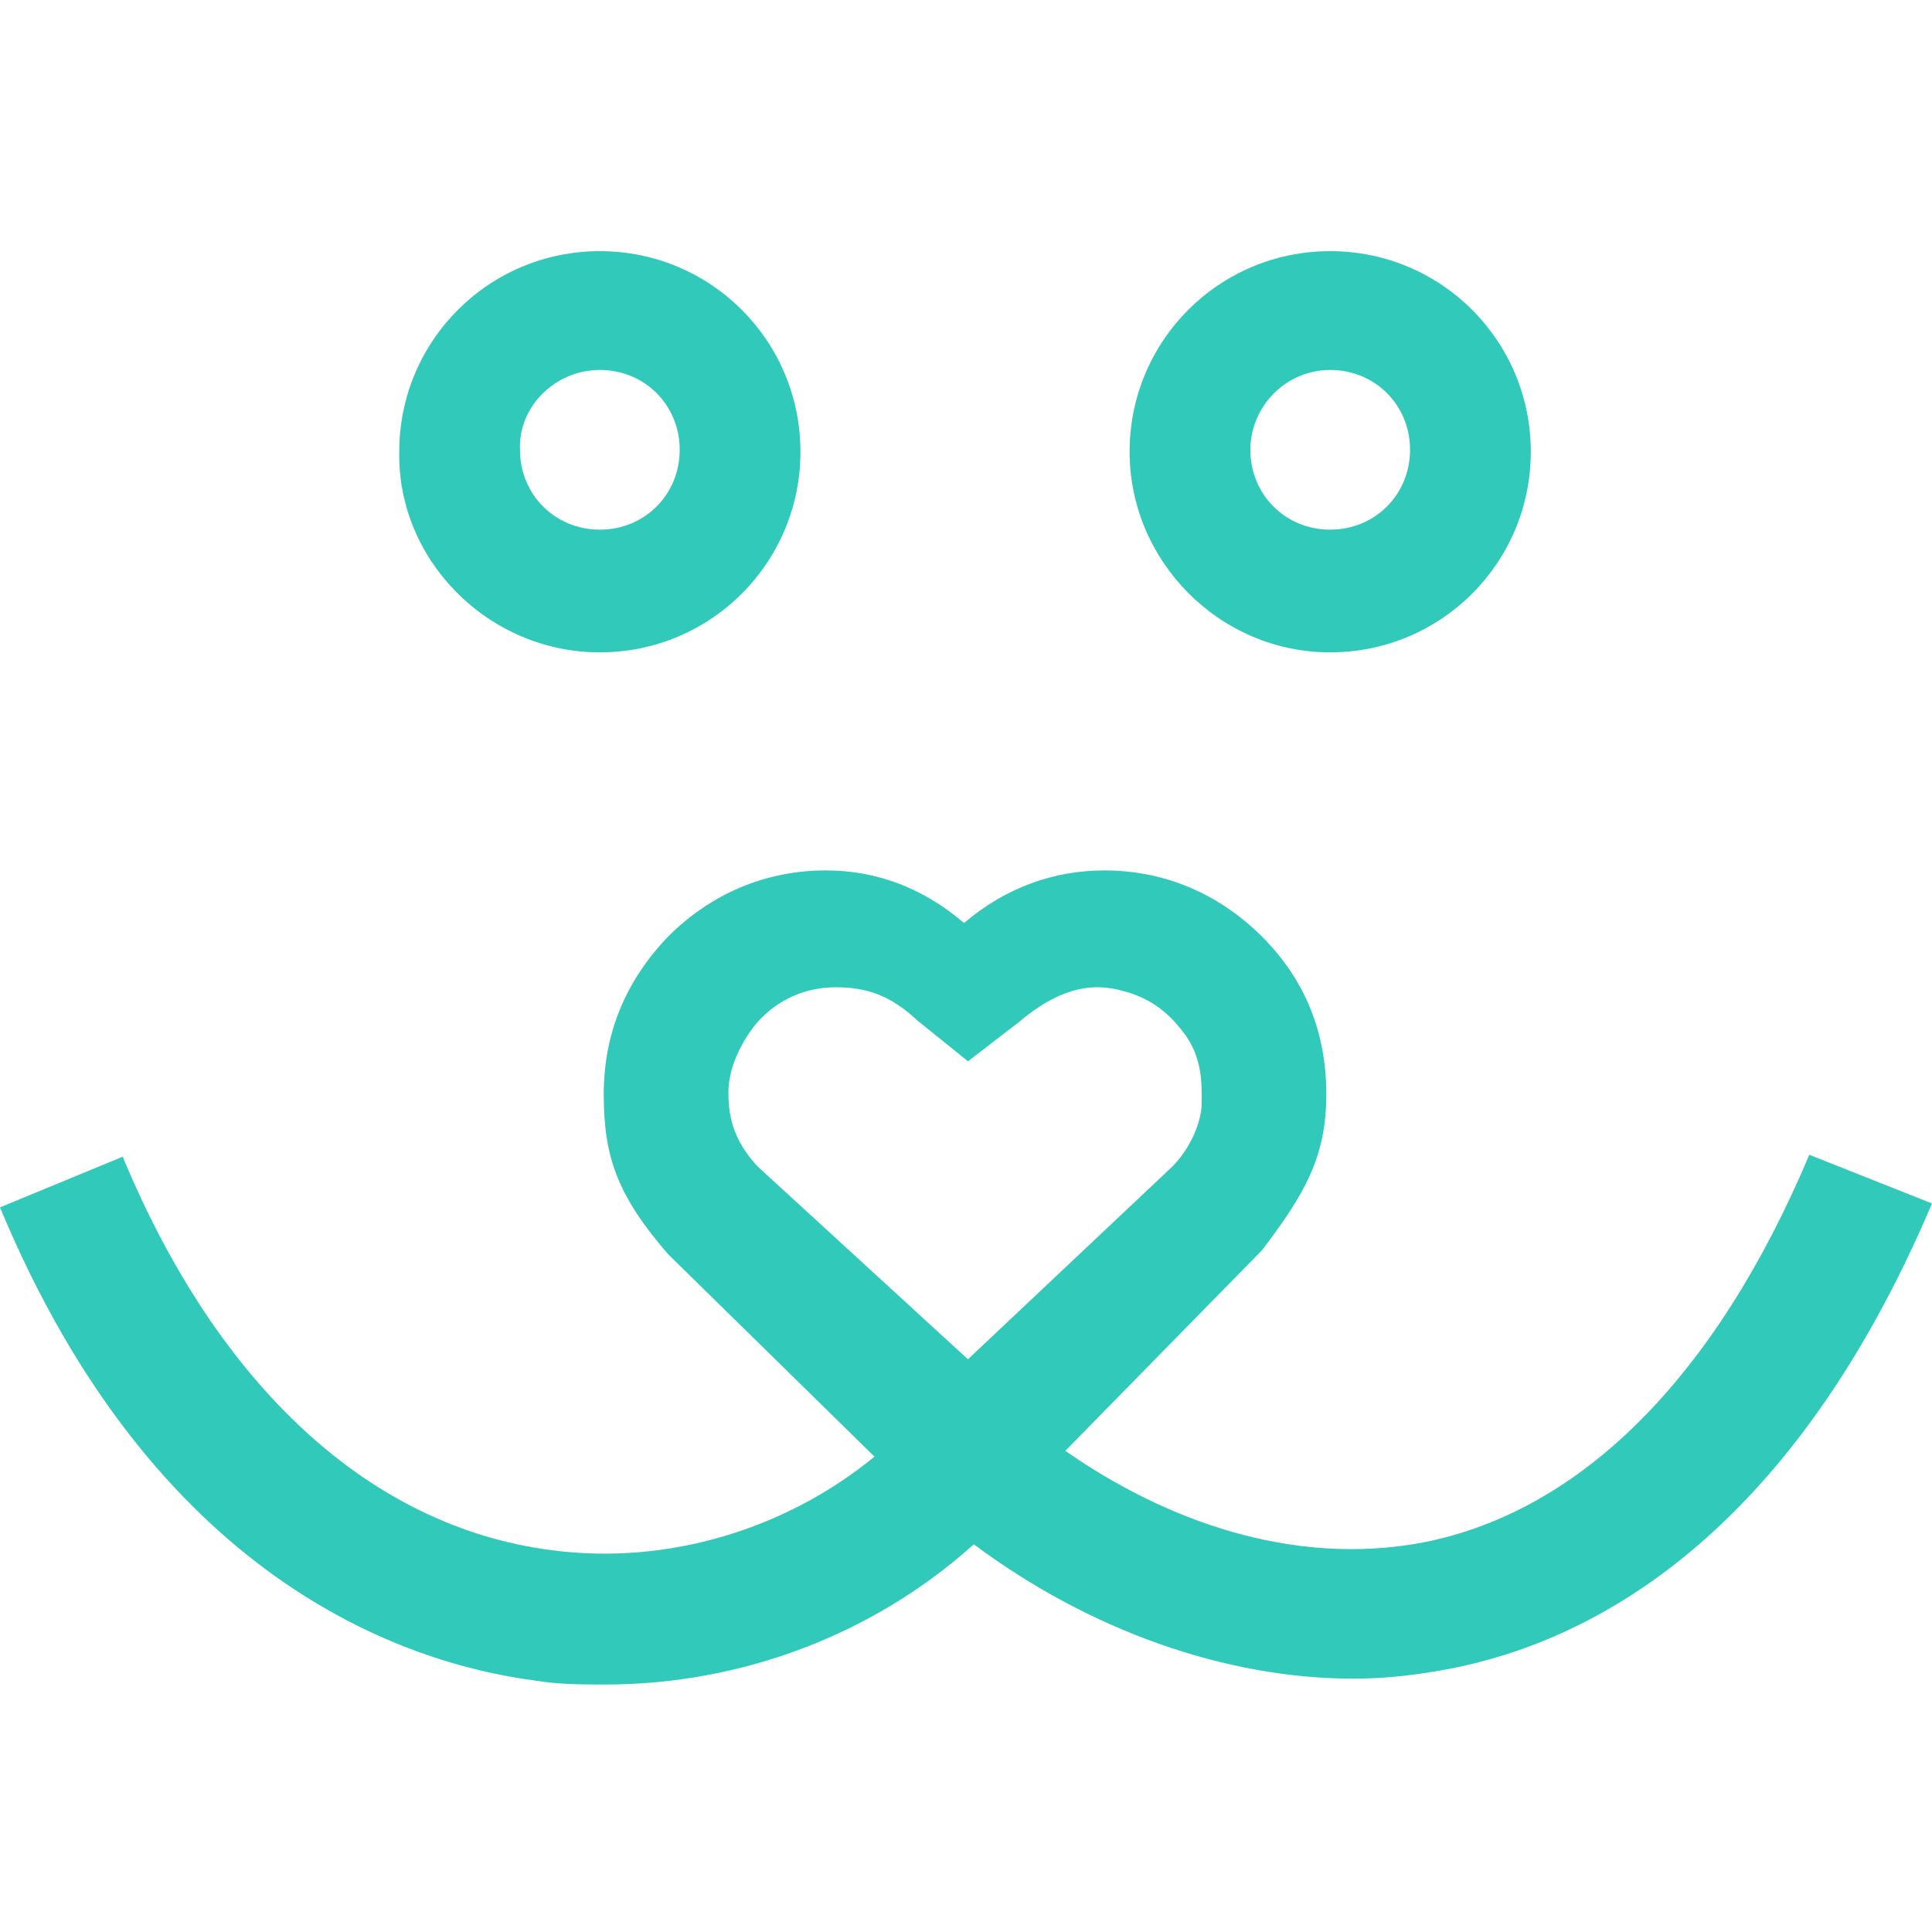 <svg width="500" height="500" viewBox="0 0 500 500" fill="none" xmlns="http://www.w3.org/2000/svg">
<path d="M155.24 168.831C183.97 168.831 207.155 145.645 207.155 116.915C207.155 88.186 183.97 65 155.24 65C126.51 65 103.325 88.186 103.325 116.915C102.821 145.141 126.51 168.831 155.24 168.831ZM155.24 95.746C166.833 95.746 175.905 104.819 175.905 116.411C175.905 128.004 166.833 137.077 155.24 137.077C143.647 137.077 134.575 128.004 134.575 116.411C134.071 105.323 143.647 95.746 155.24 95.746Z" fill="#31C9BA"/>
<path d="M344.254 168.831C372.984 168.831 396.169 145.645 396.169 116.915C396.169 88.186 372.984 65 344.254 65C315.524 65 292.339 88.186 292.339 116.915C292.339 145.141 315.524 168.831 344.254 168.831ZM344.254 95.746C355.847 95.746 364.919 104.819 364.919 116.411C364.919 128.004 355.847 137.077 344.254 137.077C332.661 137.077 323.589 128.004 323.589 116.411C323.589 105.323 332.661 95.746 344.254 95.746Z" fill="#31C9BA"/>
<path d="M468.246 298.855C444.052 356.315 409.274 391.093 368.448 399.158C334.173 405.71 300.907 393.109 275.706 375.468L326.613 323.553C337.702 308.936 343.246 299.359 343.246 283.23C343.246 267.101 337.702 253.492 326.613 242.404C315.524 231.315 301.411 225.267 285.786 225.267C272.681 225.267 260.081 229.803 249.496 238.875C238.911 229.803 226.815 225.267 213.71 225.267C198.085 225.267 183.972 231.315 172.883 242.404C161.794 253.996 156.25 267.605 156.25 283.23C156.25 299.359 159.778 309.44 172.883 324.561L226.31 376.98C203.629 395.629 172.883 405.206 142.641 401.174C95.766 395.125 56.452 358.835 31.754 299.359L0 312.464C39.819 408.23 103.831 430.408 138.609 434.944C144.657 435.952 150.706 435.952 156.754 435.952C192.036 435.952 226.31 422.847 252.016 399.662C281.754 421.839 317.036 434.44 350.302 434.44C358.871 434.44 366.935 433.432 375 431.92C411.794 424.863 463.206 398.15 500 311.456L468.246 298.855ZM250.504 351.779L196.069 301.879C190.524 295.831 188.508 290.287 188.508 282.726C188.508 276.678 191.532 270.125 195.565 265.085C201.109 258.533 208.669 255.508 216.23 255.508C224.294 255.508 230.343 257.525 237.399 264.077L250.504 274.662L263.609 264.581C273.69 256.012 282.258 253.996 290.827 256.517C298.387 258.533 302.923 262.565 306.956 268.109C311.492 274.662 310.988 281.718 310.988 286.254C310.484 292.303 306.956 298.351 303.427 301.879L250.504 351.779Z" fill="#31C9BA"/>
</svg>
